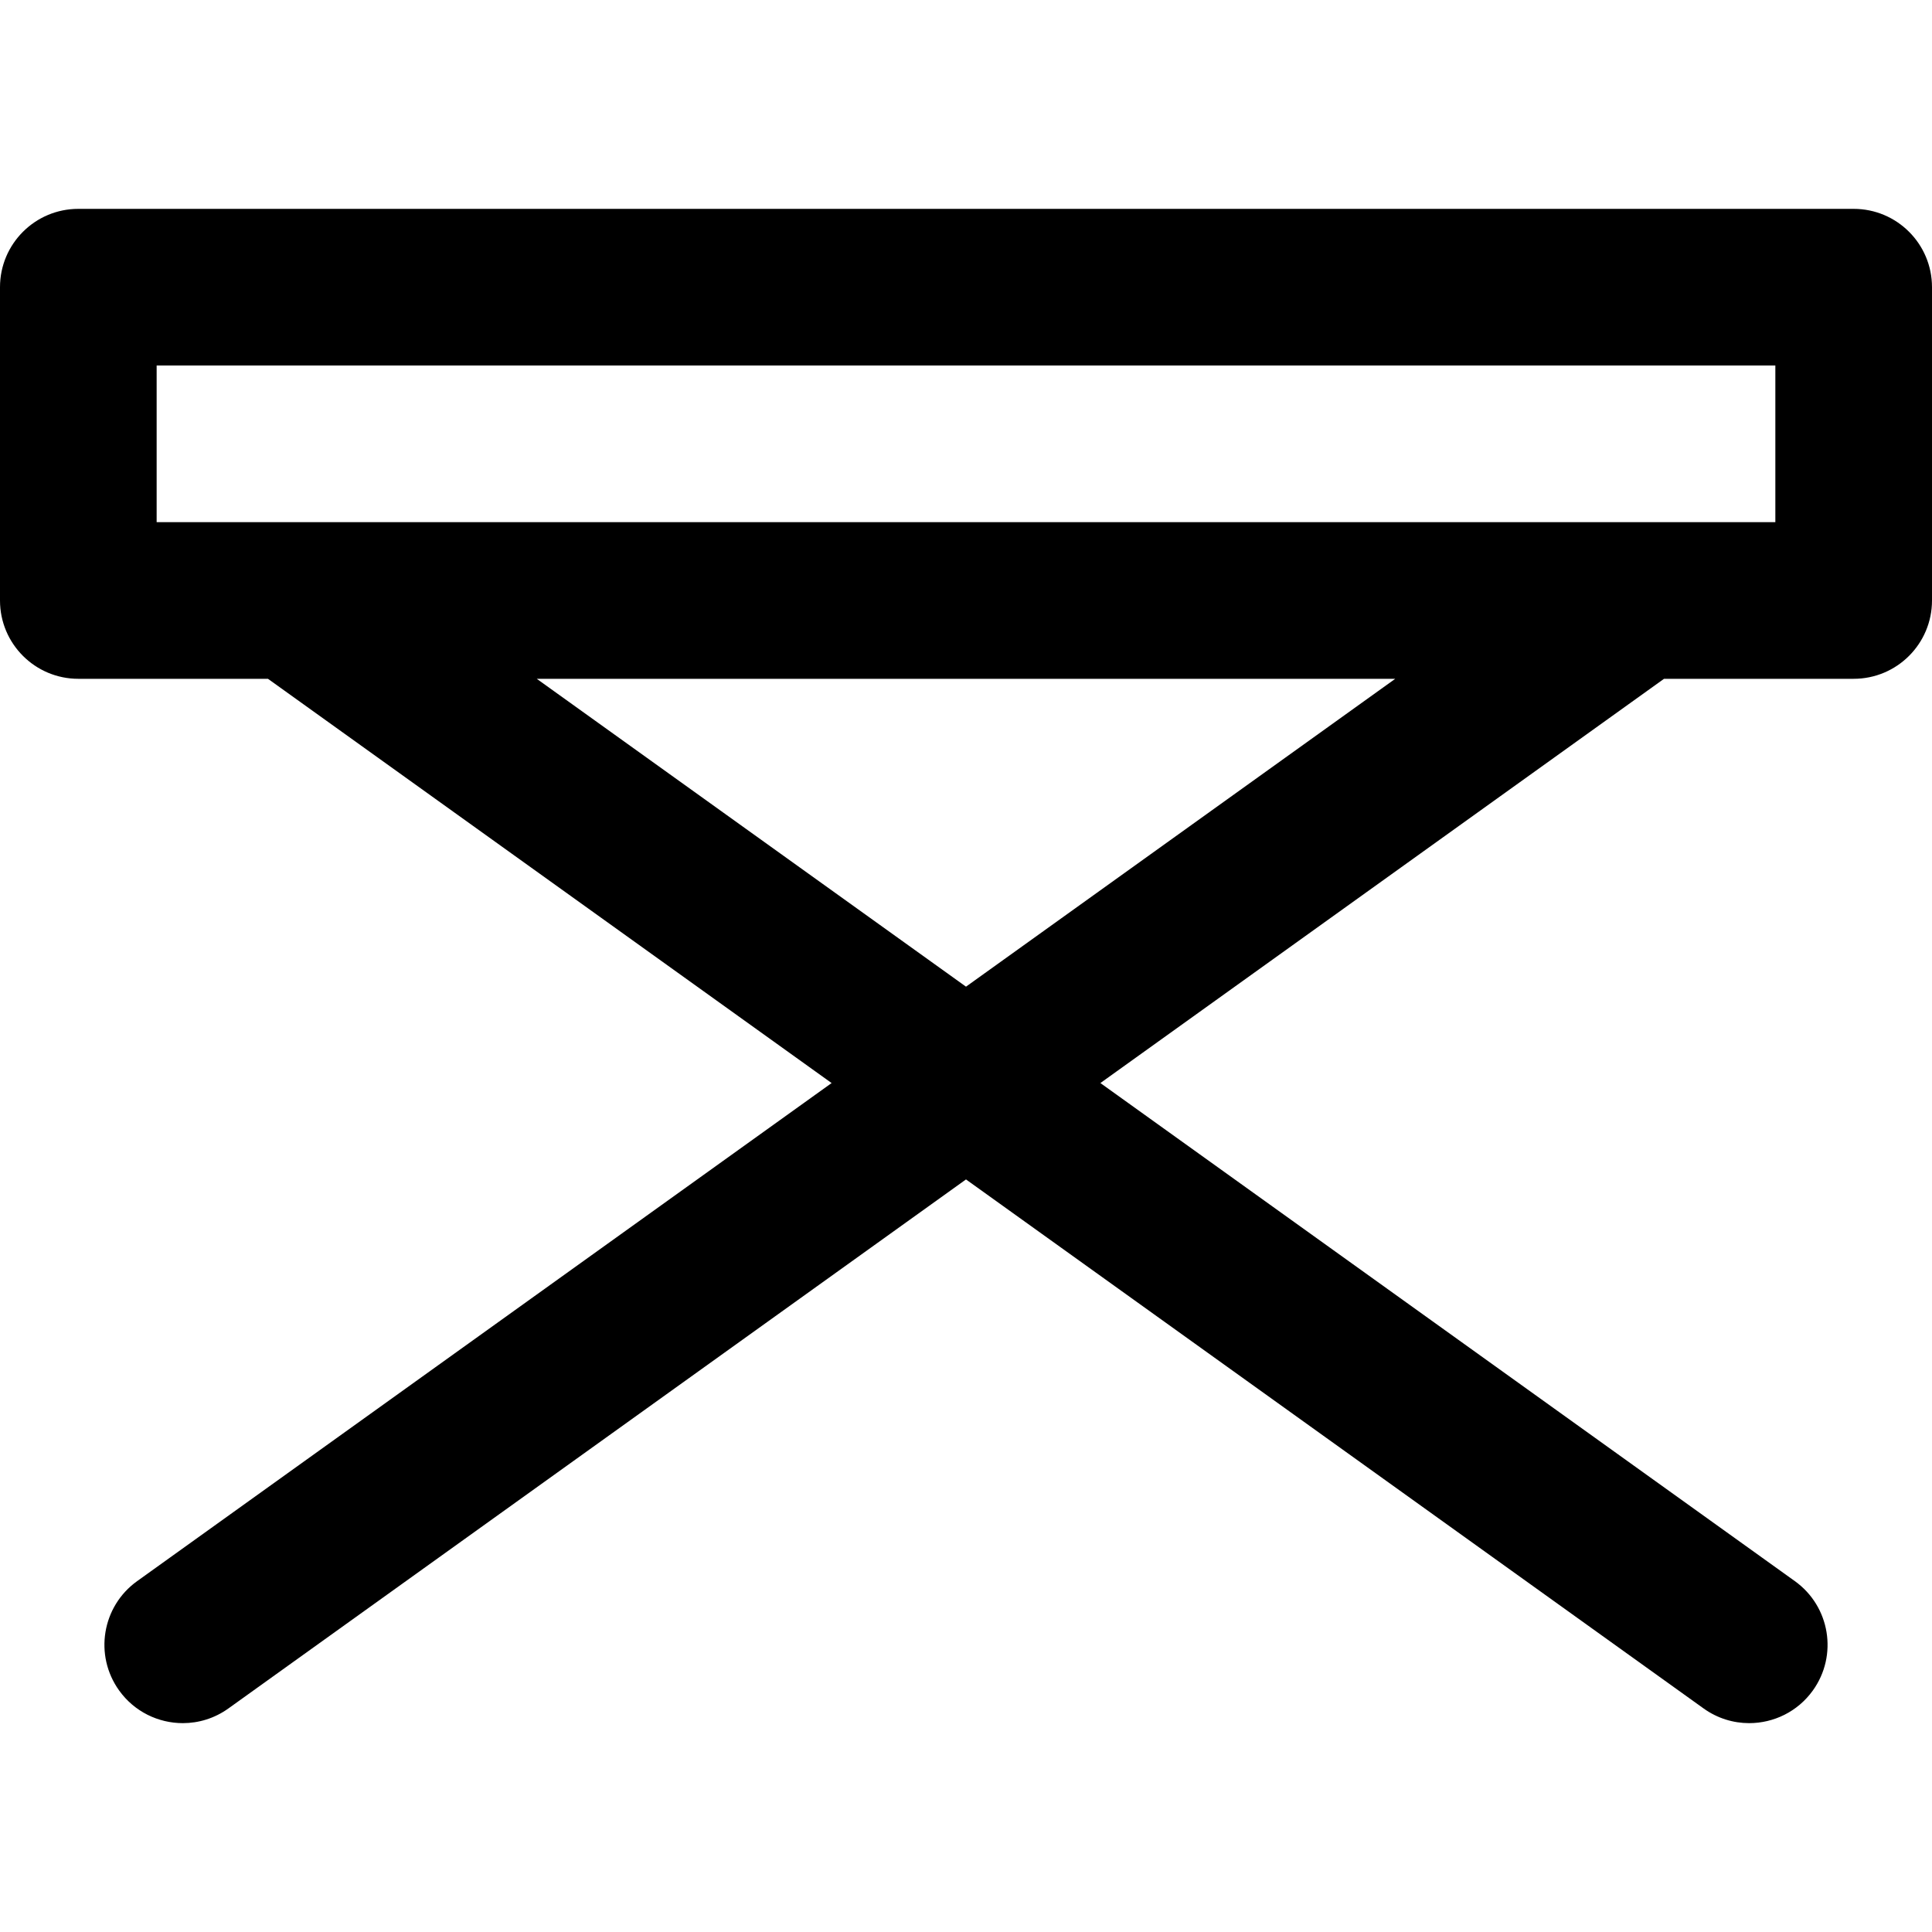 <?xml version="1.0" encoding="iso-8859-1"?>
<!-- Uploaded to: SVG Repo, www.svgrepo.com, Generator: SVG Repo Mixer Tools -->
<svg fill="#000000" height="800px" width="800px" version="1.1" id="Capa_1" xmlns="http://www.w3.org/2000/svg" xmlns:xlink="http://www.w3.org/1999/xlink" 
	 viewBox="0 0 512 512" xml:space="preserve">
<g>
	<g>
		<path d="M491.243,55.35H20.757C9.294,55.35,0,64.644,0,76.107v83.027c0,11.463,9.294,20.757,20.757,20.757h50.258l149.37,107.13
			L36.335,419.022c-9.316,6.681-11.451,19.65-4.77,28.965c4.053,5.653,10.421,8.662,16.885,8.662c4.189,0,8.416-1.265,12.079-3.893
			l195.469-140.195l195.471,140.195c3.663,2.626,7.89,3.893,12.079,3.893c6.462,0,12.832-3.011,16.885-8.662
			c6.681-9.314,4.544-22.283-4.77-28.965L291.615,287.019l149.368-107.13h50.26c11.463,0,20.757-9.293,20.757-20.757V76.105
			C512,64.644,502.707,55.35,491.243,55.35z M255.999,261.477l-113.754-81.586h227.508L255.999,261.477z M41.513,138.378V96.863
			h428.973v41.514H41.513z"/>
	</g>
</g>
</svg>